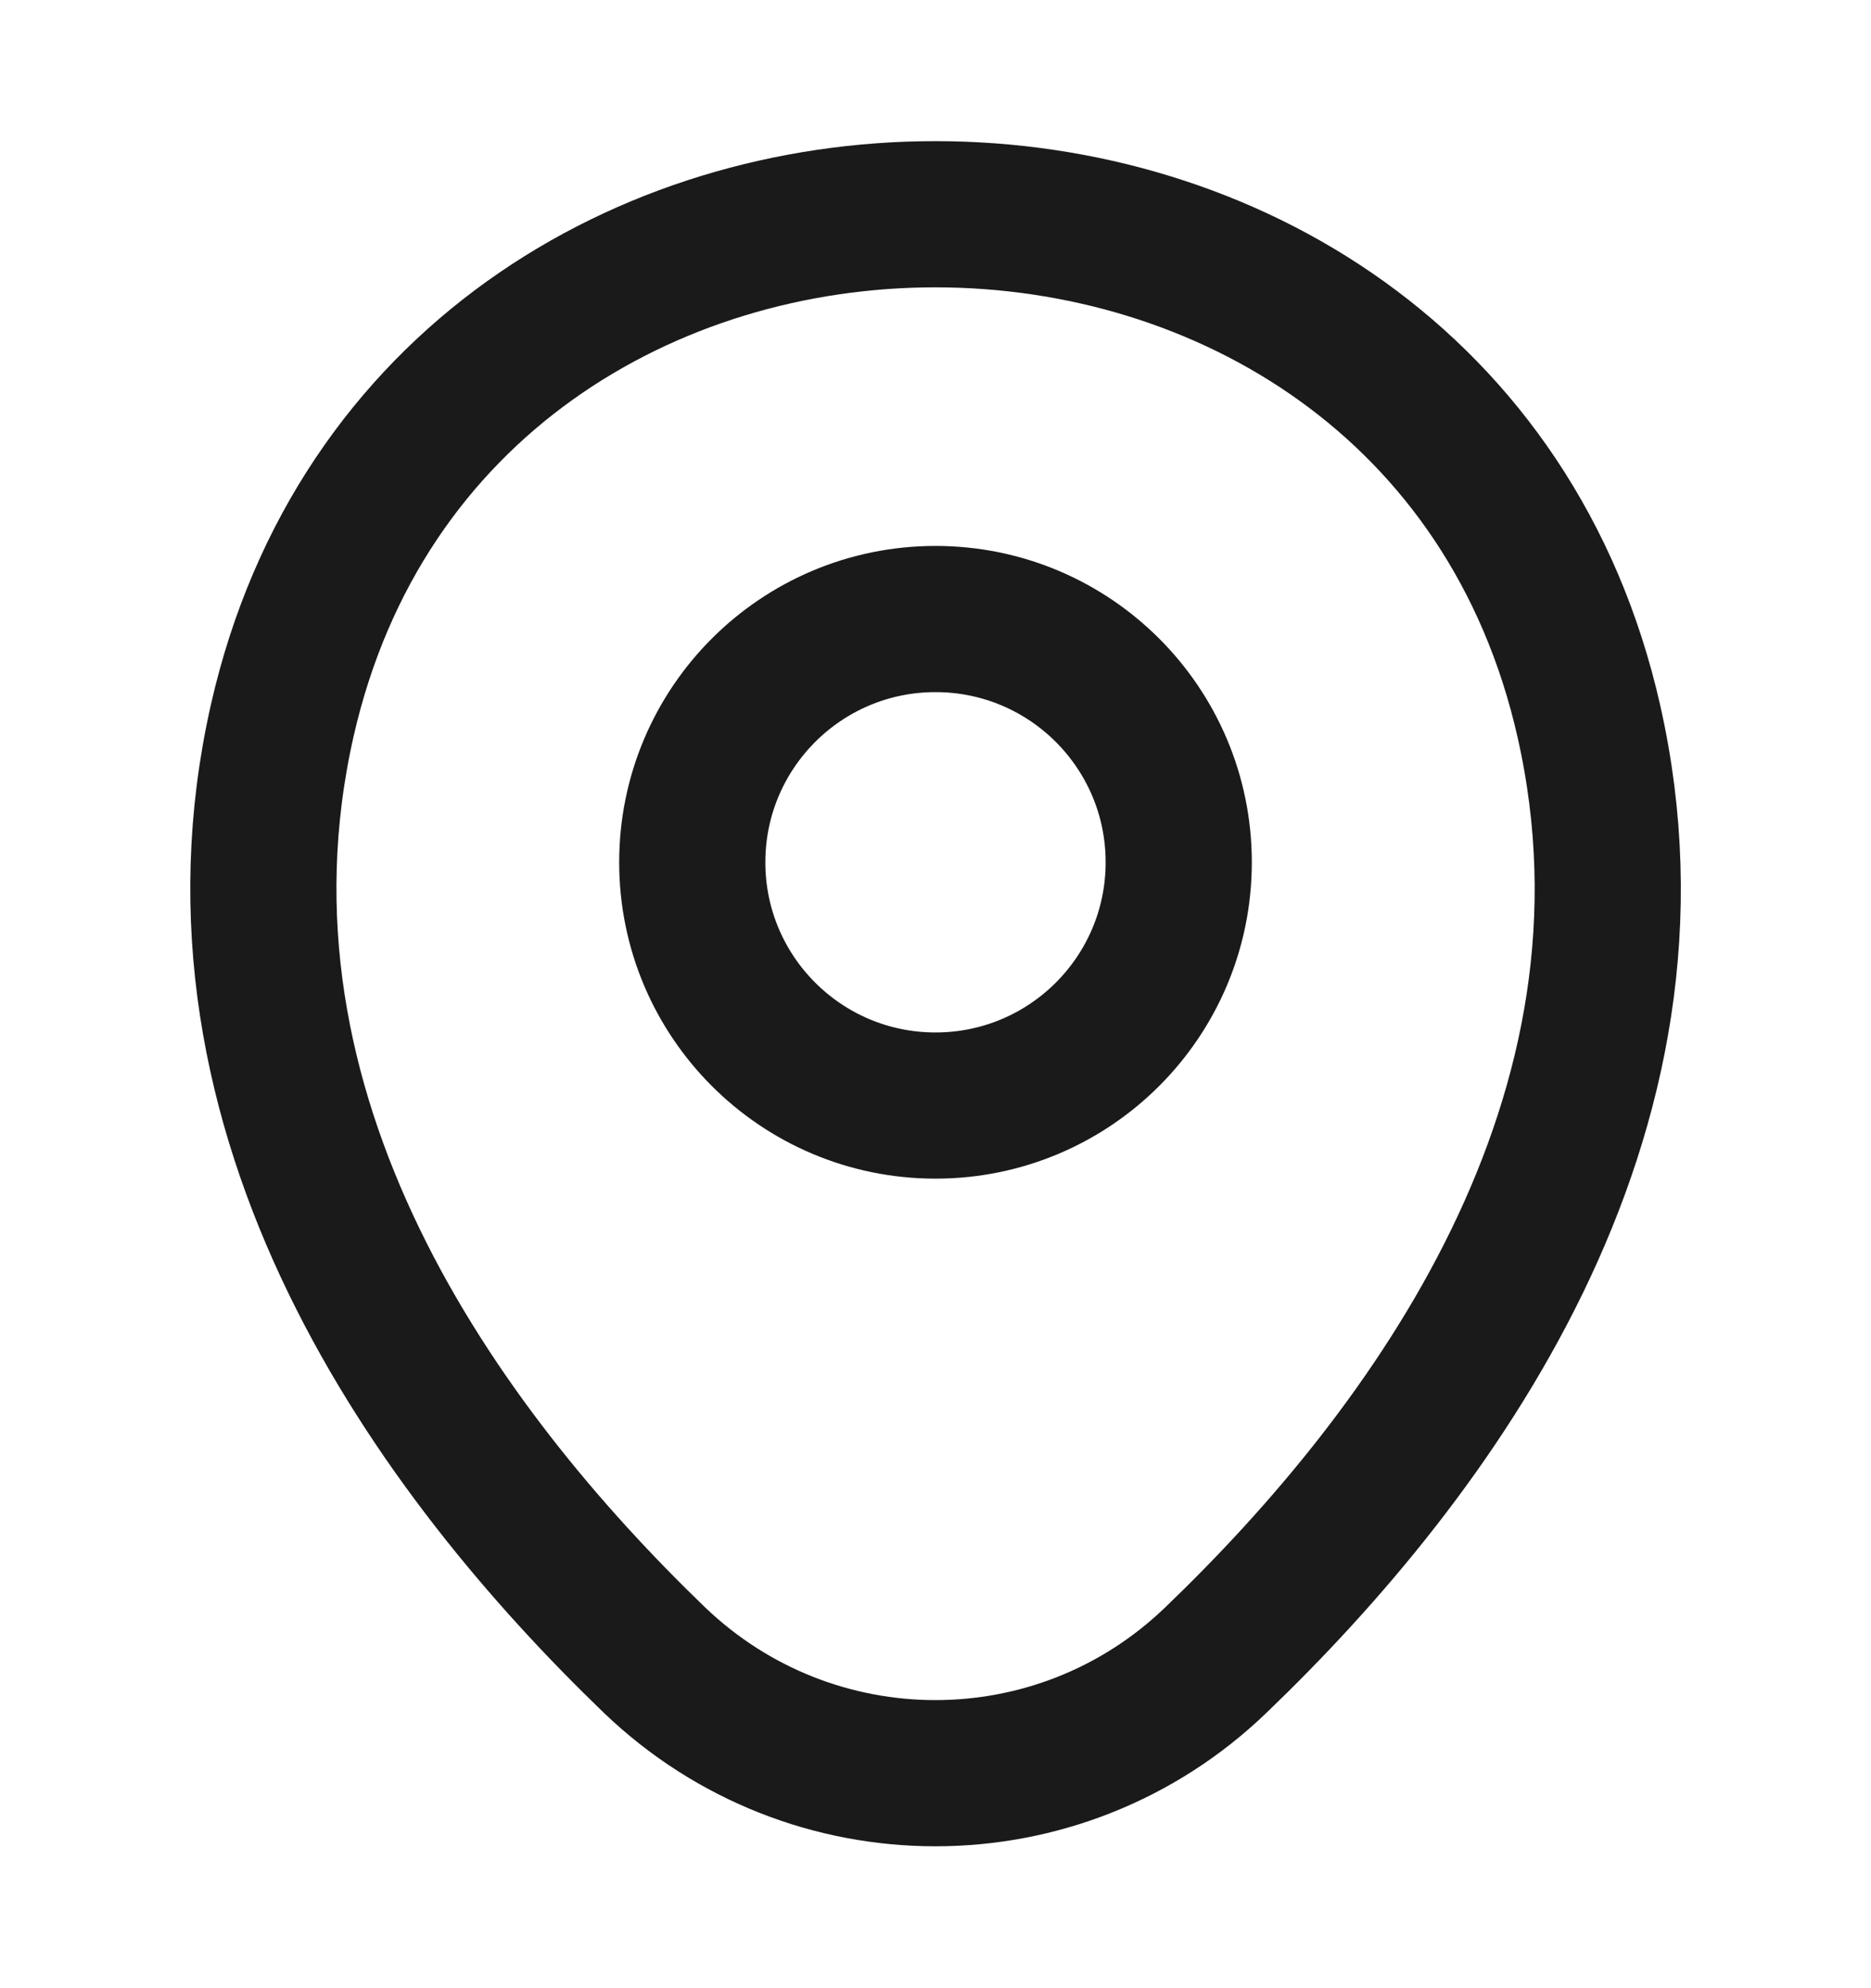 <svg width="16" height="17" viewBox="0 0 16 17" fill="none" xmlns="http://www.w3.org/2000/svg">
<path d="M8 9.453C9.149 9.453 10.08 8.522 10.08 7.373C10.08 6.224 9.149 5.293 8 5.293C6.851 5.293 5.92 6.224 5.92 7.373C5.92 8.522 6.851 9.453 8 9.453Z" stroke="#1A1A1A" stroke-width="1.25"/>
<path d="M2.414 6.159C3.727 0.385 12.28 0.392 13.587 6.165C14.354 9.552 12.247 12.419 10.4 14.192C9.06 15.485 6.94 15.485 5.594 14.192C3.754 12.419 1.647 9.545 2.414 6.159Z" stroke="#1A1A1A" stroke-width="1.25"/>
</svg>
